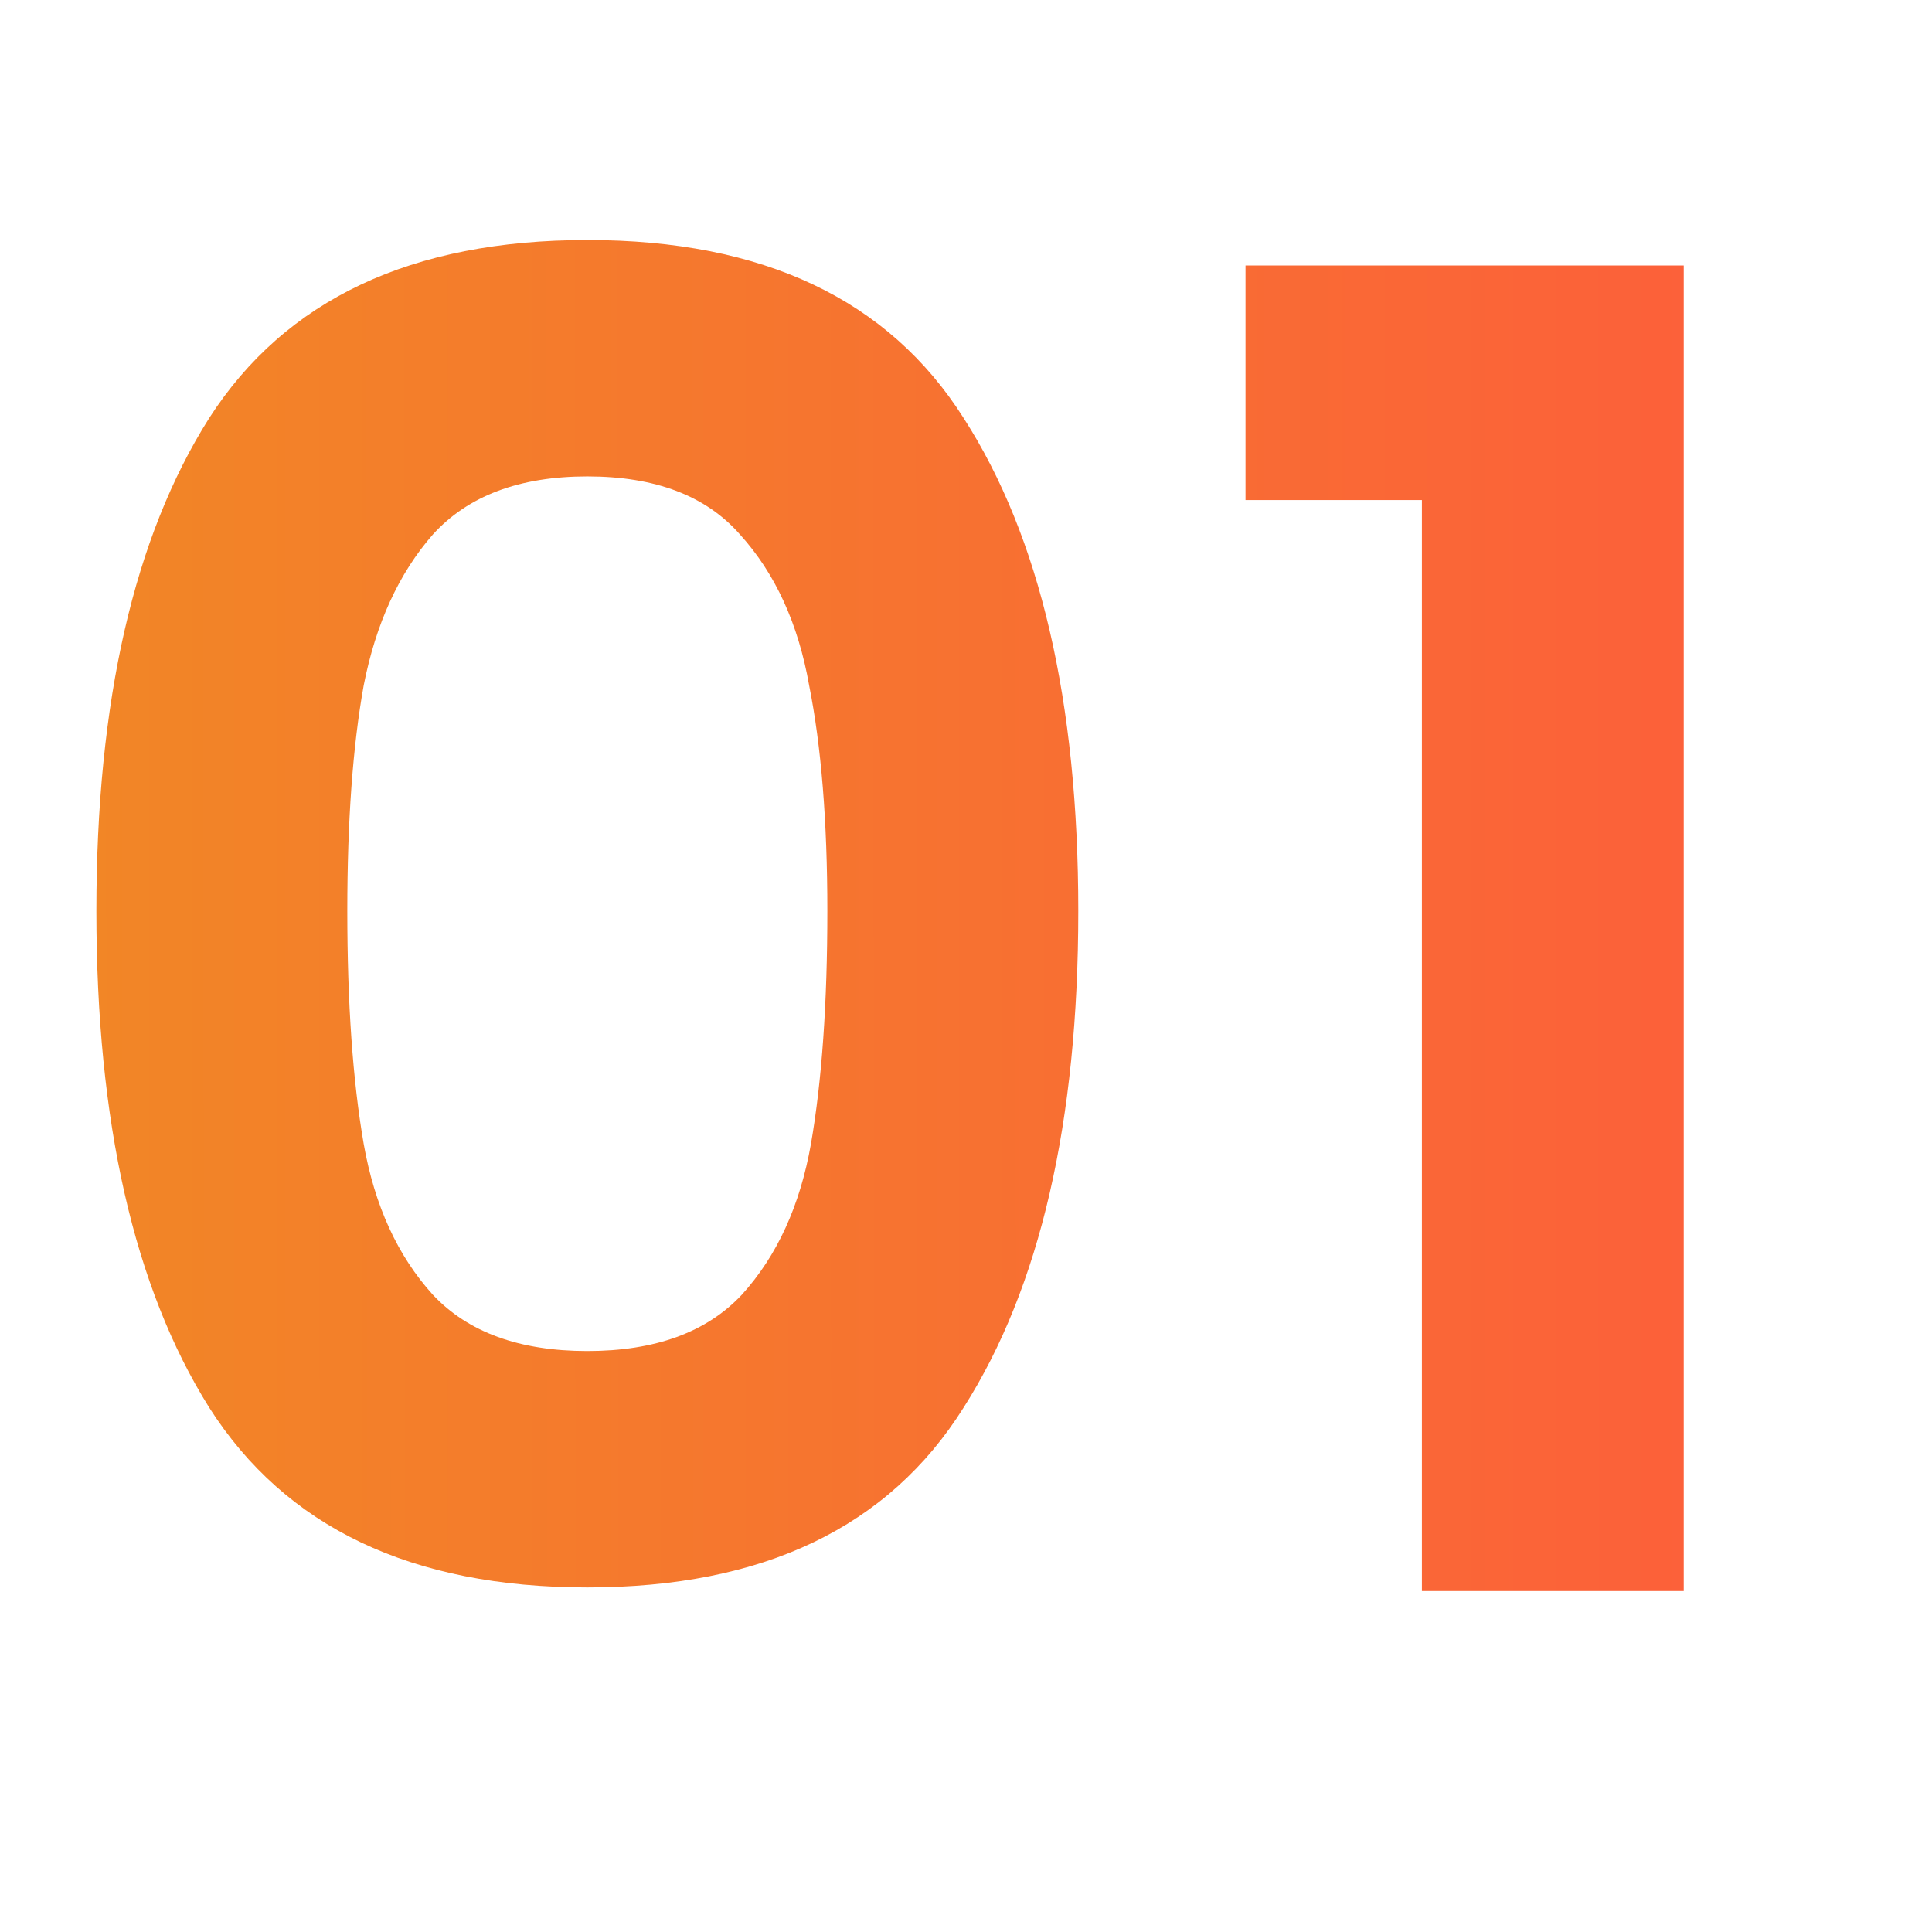 <svg xmlns="http://www.w3.org/2000/svg" width="34" height="34" viewBox="0 0 34 34" fill="none"><path d="M1.696 16.032C1.696 12.341 2.357 9.451 3.68 7.36C5.024 5.269 7.243 4.224 10.336 4.224C13.429 4.224 15.637 5.269 16.96 7.36C18.304 9.451 18.976 12.341 18.976 16.032C18.976 19.744 18.304 22.656 16.96 24.768C15.637 26.88 13.429 27.936 10.336 27.936C7.243 27.936 5.024 26.88 3.68 24.768C2.357 22.656 1.696 19.744 1.696 16.032ZM14.56 16.032C14.56 14.453 14.453 13.131 14.24 12.064C14.048 10.976 13.643 10.091 13.024 9.408C12.427 8.725 11.531 8.384 10.336 8.384C9.141 8.384 8.235 8.725 7.616 9.408C7.019 10.091 6.613 10.976 6.4 12.064C6.208 13.131 6.112 14.453 6.112 16.032C6.112 17.653 6.208 19.019 6.4 20.128C6.592 21.216 6.997 22.101 7.616 22.784C8.235 23.445 9.141 23.776 10.336 23.776C11.531 23.776 12.437 23.445 13.056 22.784C13.675 22.101 14.08 21.216 14.272 20.128C14.464 19.019 14.56 17.653 14.56 16.032ZM21.919 8.8V4.672H29.631V28H25.023V8.8H21.919Z" fill="url(#paint0_linear_1426_1131)"></path><defs><linearGradient id="paint0_linear_1426_1131" x1="-8.50039e-08" y1="20.282" x2="33.001" y2="20.272" gradientUnits="userSpaceOnUse"><stop stop-color="#F18825"></stop><stop offset="1" stop-color="#FD5C3C"></stop></linearGradient></defs></svg>